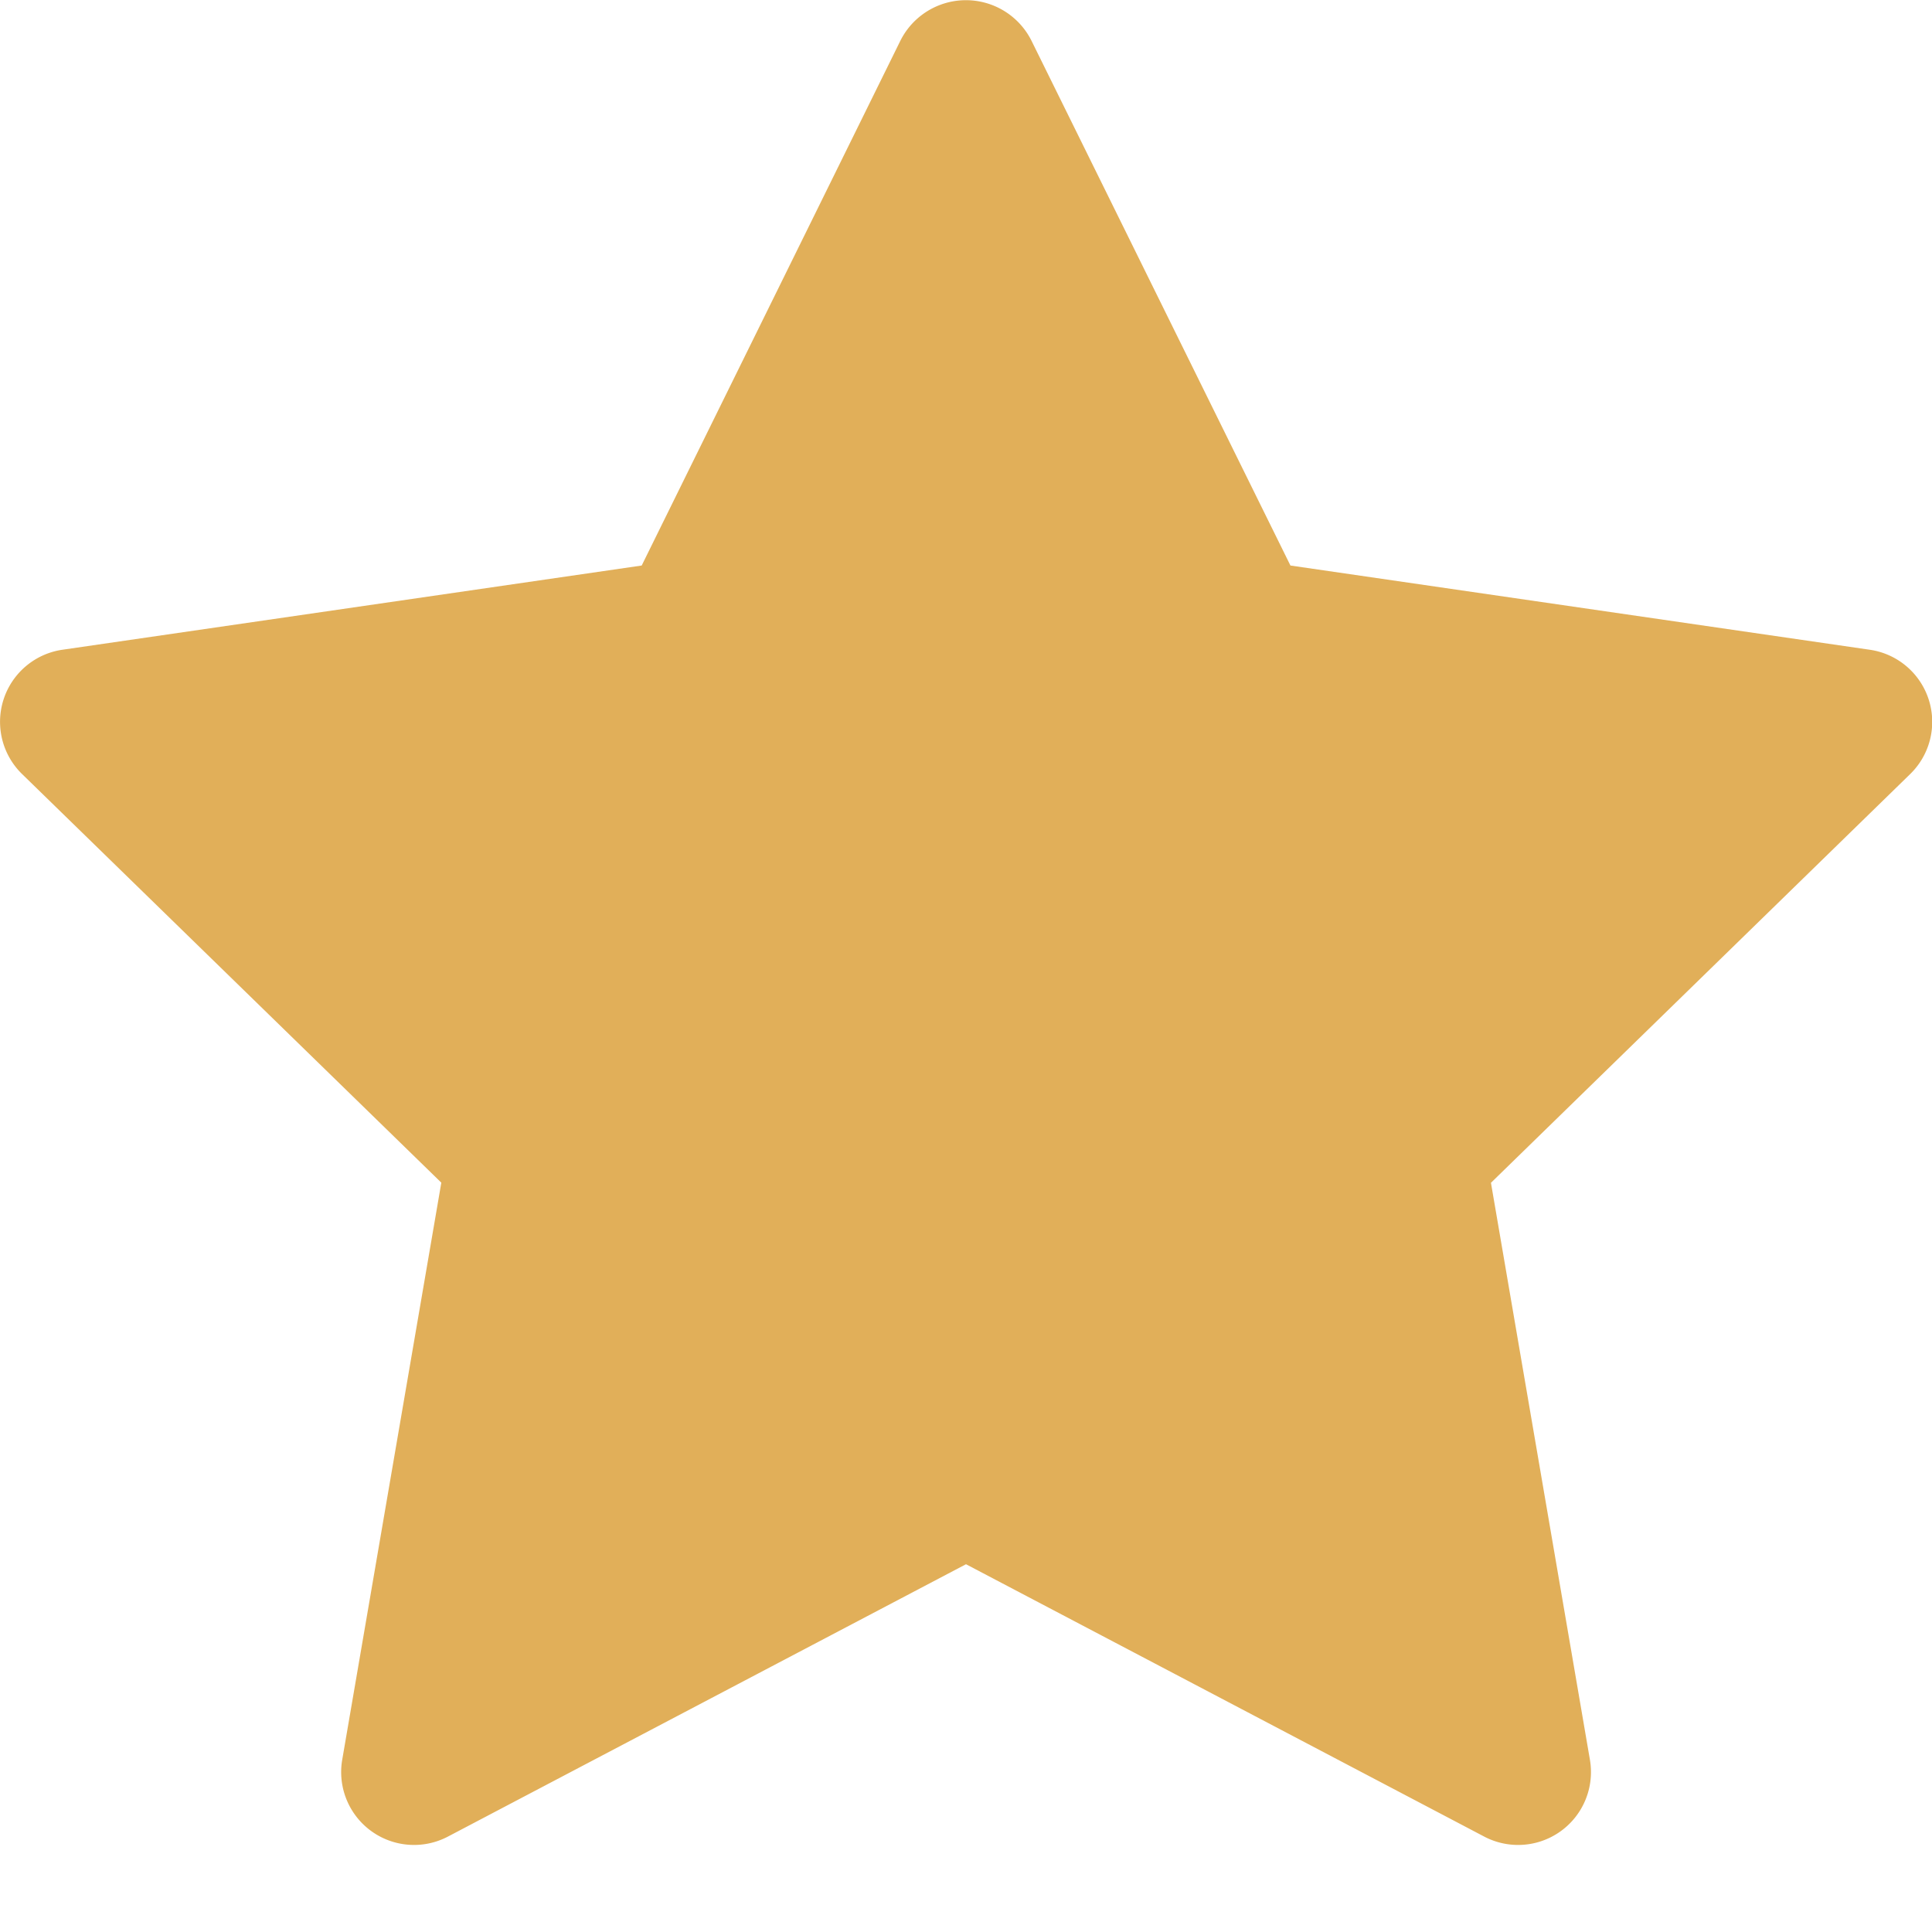 <svg xmlns="http://www.w3.org/2000/svg" width="14" height="14"><path fill="#E1AF59" d="m13.547 4.708-4.196-.61L7.474.294a.531.531 0 0 0-.949 0L4.65 4.098l-4.196.61a.528.528 0 0 0-.293.902l3.037 2.96-.718 4.181a.528.528 0 0 0 .767.557L7 11.335l3.754 1.973a.528.528 0 0 0 .767-.557l-.717-4.18 3.036-2.96a.528.528 0 0 0-.293-.903Z"/></svg>